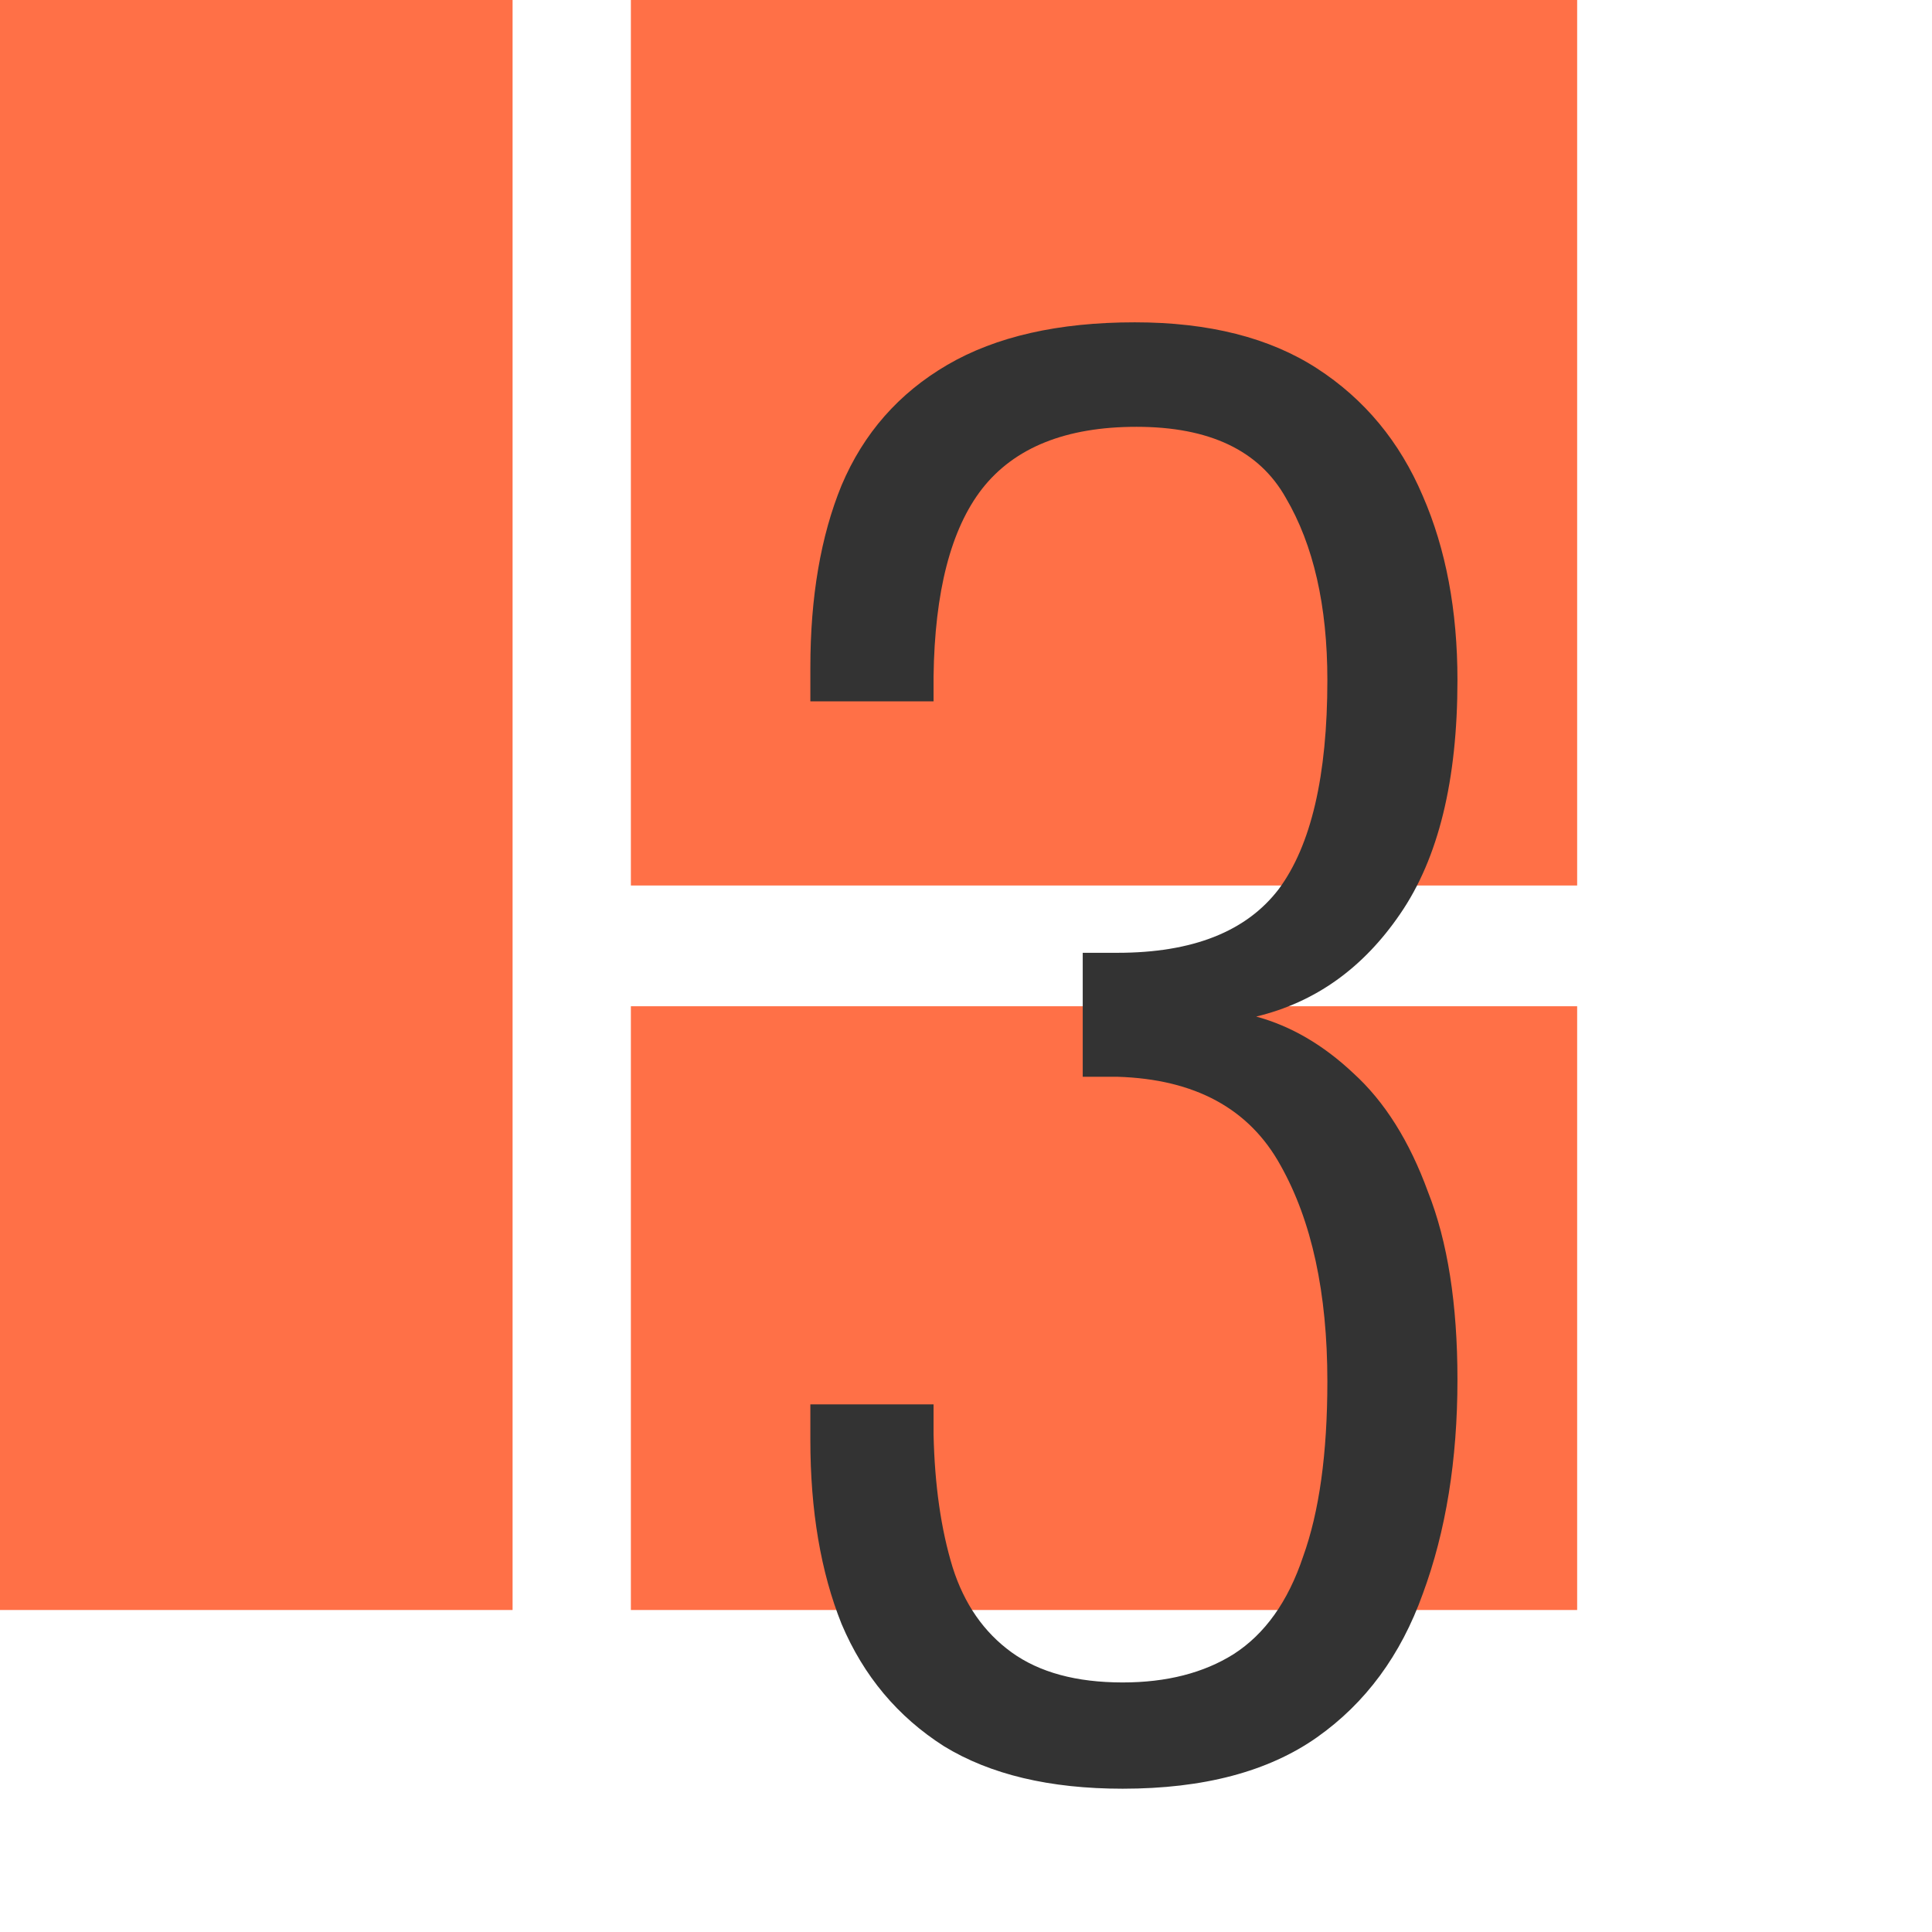 <svg width="48" height="48" viewBox="0 0 48 48" fill="none" xmlns="http://www.w3.org/2000/svg">
<path d="M0 0H12.735V40H0V0Z" fill="#FF7047"/>
<path d="M15.674 25H39.184V40H15.674V25Z" fill="#FF7047"/>
<path d="M15.674 0H39.184V22H15.674V0Z" fill="#FF7047"/>
<path d="M27.892 44.44C26.081 44.44 24.602 44.088 23.452 43.384C22.303 42.651 21.455 41.639 20.909 40.348C20.392 39.057 20.133 37.532 20.133 35.772V34.892H23.194C23.194 34.95 23.194 35.068 23.194 35.244C23.194 35.42 23.194 35.552 23.194 35.64C23.222 36.901 23.38 38.001 23.668 38.94C23.955 39.849 24.444 40.553 25.133 41.052C25.823 41.55 26.742 41.8 27.892 41.8C28.984 41.8 29.903 41.565 30.65 41.096C31.426 40.597 32.001 39.791 32.374 38.676C32.777 37.561 32.978 36.109 32.978 34.32C32.978 32.12 32.59 30.331 31.814 28.952C31.038 27.544 29.688 26.811 27.762 26.752C27.705 26.752 27.561 26.752 27.331 26.752C27.102 26.752 26.958 26.752 26.9 26.752V23.672C26.958 23.672 27.102 23.672 27.331 23.672C27.561 23.672 27.705 23.672 27.762 23.672C29.63 23.672 30.966 23.144 31.771 22.088C32.575 21.003 32.978 19.272 32.978 16.896C32.978 15.048 32.633 13.537 31.943 12.364C31.282 11.191 30.047 10.604 28.236 10.604C26.484 10.604 25.205 11.117 24.4 12.144C23.625 13.141 23.222 14.696 23.194 16.808C23.194 16.866 23.194 16.969 23.194 17.116C23.194 17.233 23.194 17.336 23.194 17.424H20.133V16.588C20.133 14.828 20.392 13.317 20.909 12.056C21.455 10.765 22.331 9.768 23.538 9.064C24.745 8.36 26.297 8.008 28.193 8.008C30.032 8.008 31.541 8.389 32.719 9.152C33.897 9.914 34.774 10.97 35.348 12.32C35.923 13.64 36.21 15.165 36.21 16.896C36.21 19.389 35.736 21.325 34.788 22.704C33.868 24.053 32.676 24.904 31.21 25.256C32.073 25.491 32.877 25.96 33.624 26.664C34.4 27.368 35.018 28.351 35.478 29.612C35.966 30.844 36.21 32.398 36.21 34.276C36.21 36.27 35.923 38.045 35.348 39.6C34.802 41.125 33.926 42.313 32.719 43.164C31.512 44.014 29.903 44.44 27.892 44.44Z" fill="#333333"/>
</svg>
